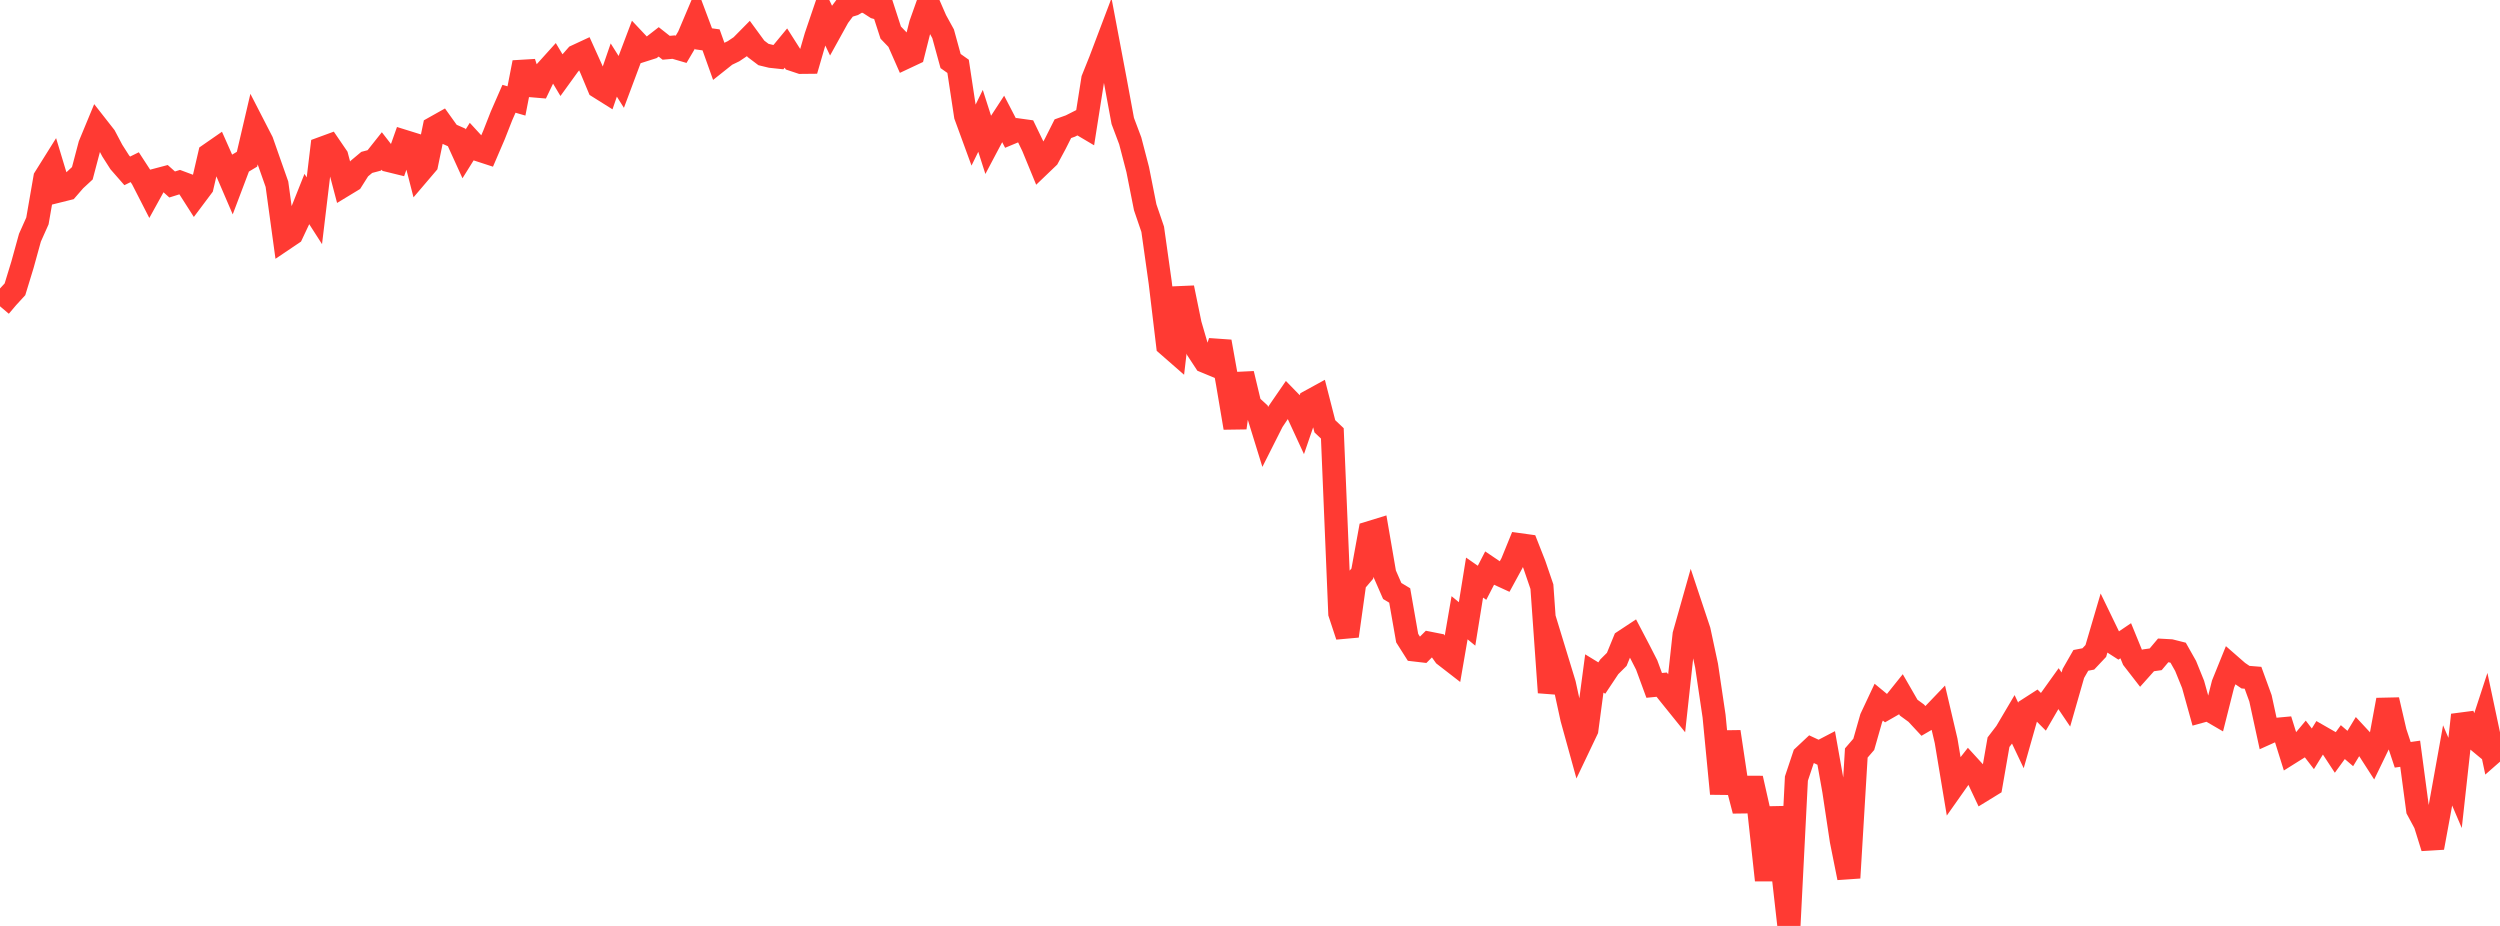 <?xml version="1.0" standalone="no"?>
<!DOCTYPE svg PUBLIC "-//W3C//DTD SVG 1.1//EN" "http://www.w3.org/Graphics/SVG/1.1/DTD/svg11.dtd">

<svg width="135" height="50" viewBox="0 0 135 50" preserveAspectRatio="none" 
  xmlns="http://www.w3.org/2000/svg"
  xmlns:xlink="http://www.w3.org/1999/xlink">


<polyline points="0.0, 16.539 0.404, 16.062 0.808, 15.622 1.213, 14.297 1.617, 12.835 2.021, 11.931 2.425, 9.603 2.829, 8.957 3.234, 10.297 3.638, 10.196 4.042, 9.731 4.446, 9.357 4.85, 7.826 5.254, 6.851 5.659, 7.368 6.063, 8.132 6.467, 8.765 6.871, 9.227 7.275, 9.028 7.68, 9.651 8.084, 10.44 8.488, 9.708 8.892, 9.601 9.296, 9.962 9.701, 9.835 10.105, 9.986 10.509, 10.619 10.913, 10.08 11.317, 8.339 11.722, 8.058 12.126, 8.968 12.53, 9.908 12.934, 8.84 13.338, 8.598 13.743, 6.864 14.147, 7.649 14.551, 8.802 14.955, 9.948 15.359, 12.896 15.763, 12.624 16.168, 11.765 16.572, 10.751 16.976, 11.381 17.38, 8.011 17.784, 7.863 18.189, 8.456 18.593, 9.991 18.997, 9.746 19.401, 9.107 19.805, 8.769 20.21, 8.662 20.614, 8.153 21.018, 8.674 21.422, 8.773 21.826, 7.633 22.231, 7.759 22.635, 9.334 23.039, 8.86 23.443, 6.903 23.847, 6.676 24.251, 7.241 24.656, 7.42 25.06, 8.307 25.464, 7.659 25.868, 8.098 26.272, 8.23 26.677, 7.287 27.081, 6.258 27.485, 5.334 27.889, 5.451 28.293, 3.374 28.698, 4.627 29.102, 4.661 29.506, 3.82 29.91, 3.372 30.314, 4.048 30.719, 3.488 31.123, 3.028 31.527, 2.84 31.931, 3.735 32.335, 4.702 32.74, 4.956 33.144, 3.782 33.548, 4.423 33.952, 3.343 34.356, 2.275 34.76, 2.704 35.165, 2.575 35.569, 2.261 35.973, 2.58 36.377, 2.544 36.781, 2.662 37.186, 1.976 37.59, 1.021 37.994, 2.097 38.398, 2.153 38.802, 3.283 39.207, 2.961 39.611, 2.766 40.015, 2.495 40.419, 2.086 40.823, 2.638 41.228, 2.944 41.632, 3.042 42.036, 3.085 42.44, 2.596 42.844, 3.231 43.249, 3.366 43.653, 3.362 44.057, 1.971 44.461, 0.782 44.865, 1.631 45.269, 0.9 45.674, 0.358 46.078, 0.235 46.482, 0.0 46.886, 0.142 47.29, 0.402 47.695, 0.515 48.099, 1.76 48.503, 2.18 48.907, 3.097 49.311, 2.907 49.716, 1.3 50.12, 0.162 50.524, 1.089 50.928, 1.824 51.332, 3.296 51.737, 3.582 52.141, 6.247 52.545, 7.351 52.949, 6.526 53.353, 7.789 53.757, 7.025 54.162, 6.405 54.566, 7.183 54.97, 7.015 55.374, 7.071 55.778, 7.907 56.183, 8.891 56.587, 8.504 56.991, 7.753 57.395, 6.95 57.799, 6.806 58.204, 6.601 58.608, 6.84 59.012, 4.275 59.416, 3.268 59.82, 2.201 60.225, 4.344 60.629, 6.531 61.033, 7.606 61.437, 9.157 61.841, 11.194 62.246, 12.38 62.65, 15.251 63.054, 18.632 63.458, 18.985 63.862, 15.54 64.266, 17.509 64.671, 18.899 65.075, 19.516 65.479, 19.683 65.883, 18.449 66.287, 20.705 66.692, 23.102 67.096, 20.181 67.5, 21.87 67.904, 22.24 68.308, 23.548 68.713, 22.745 69.117, 22.141 69.521, 21.554 69.925, 21.97 70.329, 22.846 70.734, 21.665 71.138, 21.444 71.542, 23.02 71.946, 23.402 72.35, 33.12 72.754, 34.344 73.159, 31.45 73.563, 30.978 73.967, 28.762 74.371, 28.638 74.775, 30.987 75.18, 31.913 75.584, 32.156 75.988, 34.459 76.392, 35.097 76.796, 35.144 77.201, 34.738 77.605, 34.818 78.009, 35.384 78.413, 35.697 78.817, 33.359 79.222, 33.692 79.626, 31.19 80.03, 31.471 80.434, 30.688 80.838, 30.961 81.243, 31.147 81.647, 30.406 82.051, 29.414 82.455, 29.47 82.859, 30.497 83.263, 31.679 83.668, 37.394 84.072, 35.612 84.476, 36.935 84.88, 38.793 85.284, 40.256 85.689, 39.406 86.093, 36.368 86.497, 36.615 86.901, 36.008 87.305, 35.606 87.71, 34.616 88.114, 34.349 88.518, 35.121 88.922, 35.911 89.326, 37.011 89.731, 36.971 90.135, 37.477 90.539, 37.978 90.943, 34.27 91.347, 32.841 91.751, 34.054 92.156, 35.948 92.56, 38.671 92.964, 42.858 93.368, 39.515 93.772, 42.218 94.177, 43.778 94.581, 42.029 94.985, 43.822 95.389, 47.529 95.793, 43.608 96.198, 46.423 96.602, 50.0 97.006, 42.043 97.41, 40.832 97.814, 40.453 98.219, 40.642 98.623, 40.431 99.027, 42.701 99.431, 45.387 99.835, 47.403 100.24, 40.662 100.644, 40.194 101.048, 38.777 101.452, 37.916 101.856, 38.249 102.26, 38.018 102.665, 37.512 103.069, 38.213 103.473, 38.508 103.877, 38.942 104.281, 38.707 104.686, 38.284 105.09, 40.006 105.494, 42.436 105.898, 41.863 106.302, 41.348 106.707, 41.792 107.111, 42.648 107.515, 42.4 107.919, 40.078 108.323, 39.551 108.728, 38.865 109.132, 39.716 109.536, 38.293 109.94, 38.033 110.344, 38.438 110.749, 37.74 111.153, 37.176 111.557, 37.774 111.961, 36.366 112.365, 35.66 112.769, 35.582 113.174, 35.152 113.578, 33.779 113.982, 34.613 114.386, 34.873 114.79, 34.6 115.195, 35.59 115.599, 36.111 116.003, 35.659 116.407, 35.602 116.811, 35.122 117.216, 35.144 117.62, 35.246 118.024, 35.962 118.428, 36.96 118.832, 38.416 119.237, 38.304 119.641, 38.539 120.045, 36.938 120.449, 35.94 120.853, 36.293 121.257, 36.567 121.662, 36.6 122.066, 37.709 122.47, 39.572 122.874, 39.39 123.278, 39.353 123.683, 40.647 124.087, 40.394 124.491, 39.911 124.895, 40.435 125.299, 39.78 125.704, 40.012 126.108, 40.629 126.512, 40.074 126.916, 40.42 127.32, 39.752 127.725, 40.188 128.129, 40.816 128.533, 39.981 128.937, 37.796 129.341, 39.539 129.746, 40.759 130.15, 40.702 130.554, 43.726 130.958, 44.477 131.362, 45.774 131.766, 43.584 132.171, 41.332 132.575, 42.278 132.979, 38.609 133.383, 39.651 133.787, 39.986 134.192, 38.746 134.596, 40.654 135.0, 40.3" fill="none" stroke="#ff3a33" stroke-width="1.25"/>

</svg>